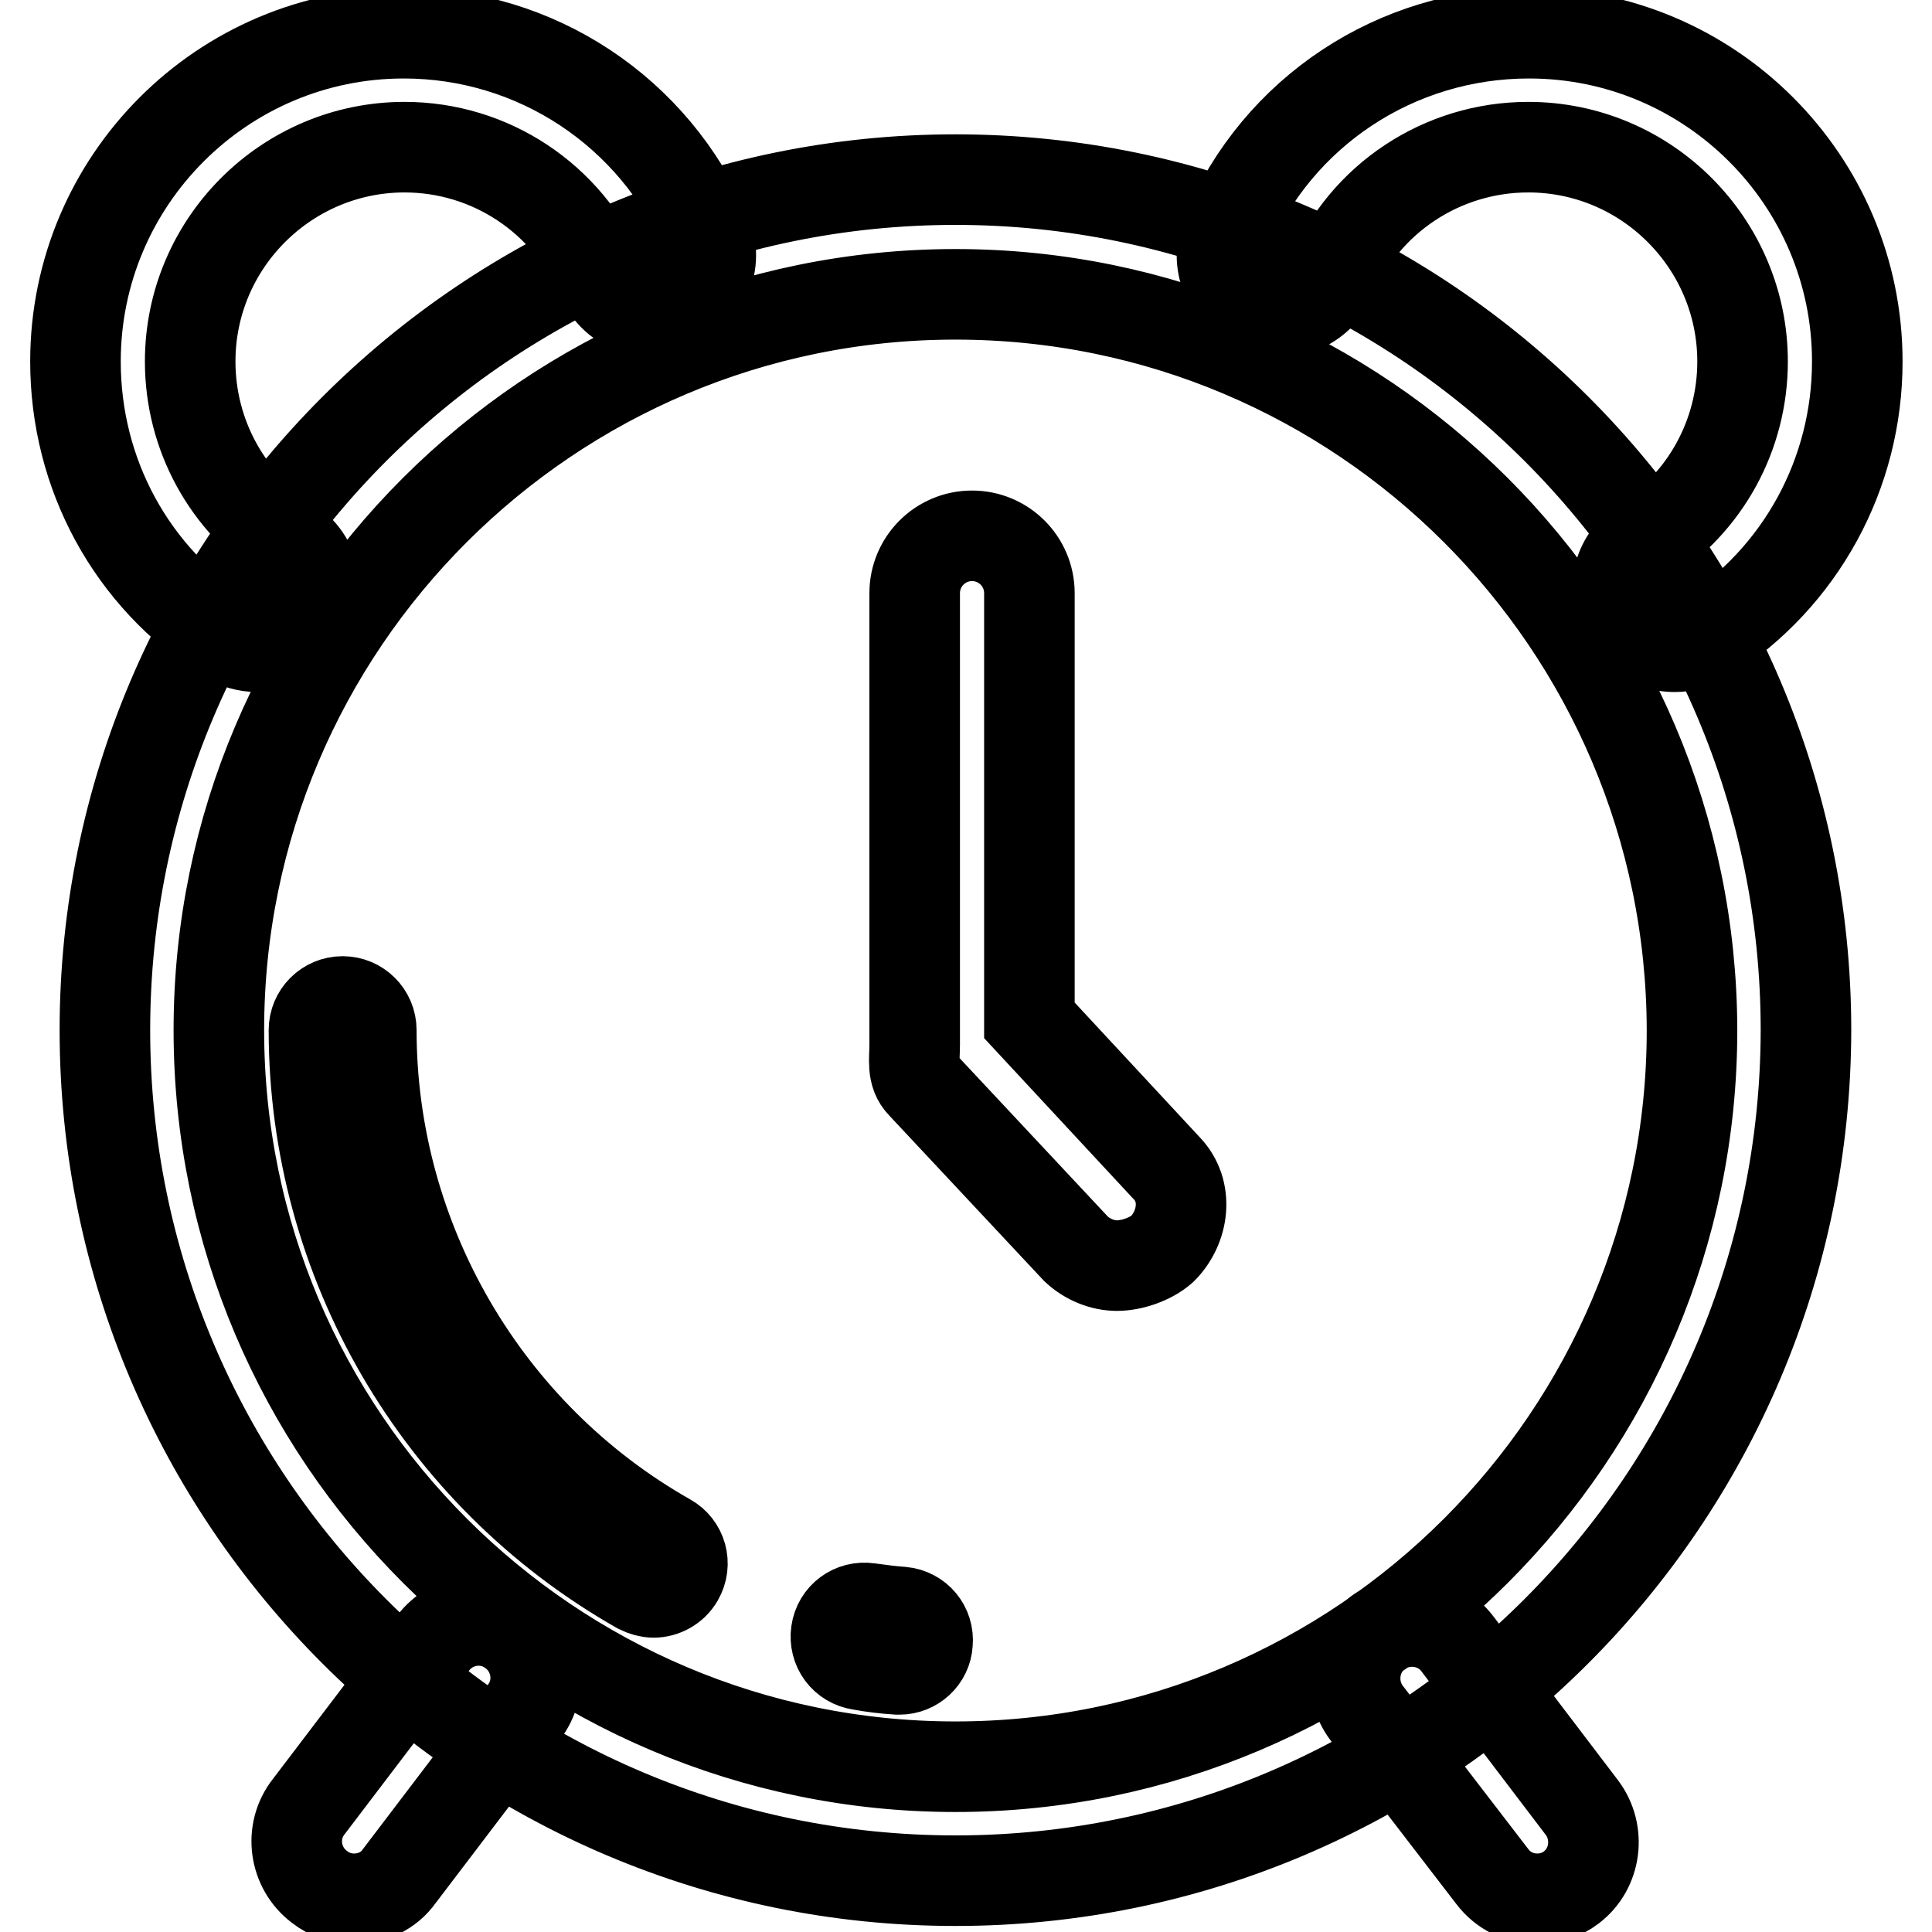 <?xml version="1.0" encoding="utf-8"?>
<!-- Svg Vector Icons : http://www.onlinewebfonts.com/icon -->
<!DOCTYPE svg PUBLIC "-//W3C//DTD SVG 1.1//EN" "http://www.w3.org/Graphics/SVG/1.1/DTD/svg11.dtd">
<svg version="1.1" xmlns="http://www.w3.org/2000/svg" xmlns:xlink="http://www.w3.org/1999/xlink" x="0px" y="0px" viewBox="0 0 256 256" enable-background="new 0 0 256 256" xml:space="preserve">
<g> <path stroke-width="12" fill-opacity="0" stroke="#000000"  d="M126.6,249.2c-62.1,0-112.7-50.5-112.7-112.7c0-62.1,50.5-112.7,112.7-112.7c62.1,0,112.7,50.5,112.7,112.7 C239.2,198.7,188.7,249.2,126.6,249.2z M126.6,39C72.8,39,29,82.7,29,136.5c0,53.8,43.8,97.6,97.6,97.6c53.8,0,97.6-43.8,97.6-97.6 C224.1,82.7,180.4,39,126.6,39z M86.6,211c-0.6,0-1.3-0.2-1.9-0.5c-26.6-15.1-43.1-43.4-43.1-74c0-2.1,1.7-3.8,3.8-3.8 c2.1,0,3.8,1.7,3.8,3.8c0,27.8,15.1,53.7,39.3,67.4c1.8,1,2.5,3.3,1.4,5.2C89.2,210.3,87.9,211,86.6,211z M119.2,221.2 c-0.1,0-0.2,0-0.3,0c-1.6-0.1-3.3-0.3-4.9-0.6c-2.1-0.3-3.5-2.2-3.2-4.3c0.3-2.1,2.2-3.5,4.3-3.2c1.5,0.2,2.9,0.4,4.4,0.5 c2.1,0.2,3.6,2,3.4,4.1C122.8,219.7,121.1,221.2,119.2,221.2z M34.1,85.7c-1.4,0-2.8-0.4-4.1-1.2c-12.6-8-20-21.7-20-36.6 c0-24,19.5-43.5,43.5-43.5c17.5,0,33.2,10.4,40.1,26.5c1.6,3.8-0.2,8.3-4,9.9c-3.9,1.6-8.3-0.2-9.9-4 c-4.5-10.5-14.7-17.3-26.1-17.3c-15.6,0-28.4,12.7-28.4,28.4c0,9.7,4.9,18.7,13.1,23.9c3.5,2.3,4.5,6.9,2.3,10.4 C39,84.5,36.6,85.7,34.1,85.7z M221.9,85.7c-2.5,0-4.9-1.2-6.4-3.5c-2.3-3.5-1.2-8.2,2.3-10.4c8.2-5.2,13.1-14.2,13.1-23.9 c0-15.6-12.7-28.4-28.4-28.4c-11.4,0-21.7,6.8-26.1,17.3c-1.6,3.8-6.1,5.6-9.9,4c-3.8-1.6-5.6-6.1-4-9.9 c6.8-16.1,22.5-26.5,40.1-26.5c24,0,43.5,19.5,43.5,43.5c0,14.9-7.5,28.6-20,36.6C224.7,85.3,223.3,85.7,221.9,85.7z M46.9,251.6 c-1.6,0-3.2-0.5-4.6-1.6c-3.3-2.5-4-7.3-1.4-10.6l16.5-21.7c2.5-3.3,7.3-4,10.6-1.4c3.3,2.5,4,7.3,1.4,10.6l-16.5,21.7 C51.5,250.6,49.2,251.6,46.9,251.6z M203.7,251.6c-2.3,0-4.5-1-6-3L181.1,227c-2.5-3.3-1.9-8.1,1.4-10.6c3.3-2.5,8.1-1.9,10.6,1.4 l16.5,21.7c2.5,3.3,1.9,8.1-1.4,10.6C206.9,251.1,205.3,251.6,203.7,251.6z M148,167.7c-1.9,0-3.9-0.8-5.4-2.2l-20.4-21.8 c-1.4-1.4-1-3.3-1-5.3V78.6c0-4.2,3.4-7.6,7.6-7.6c4.2,0,7.6,3.4,7.6,7.6v56.6l18.2,19.6c2.9,3,2.3,7.8-0.6,10.7 C152.4,166.9,149.9,167.7,148,167.7z"/></g>
</svg>